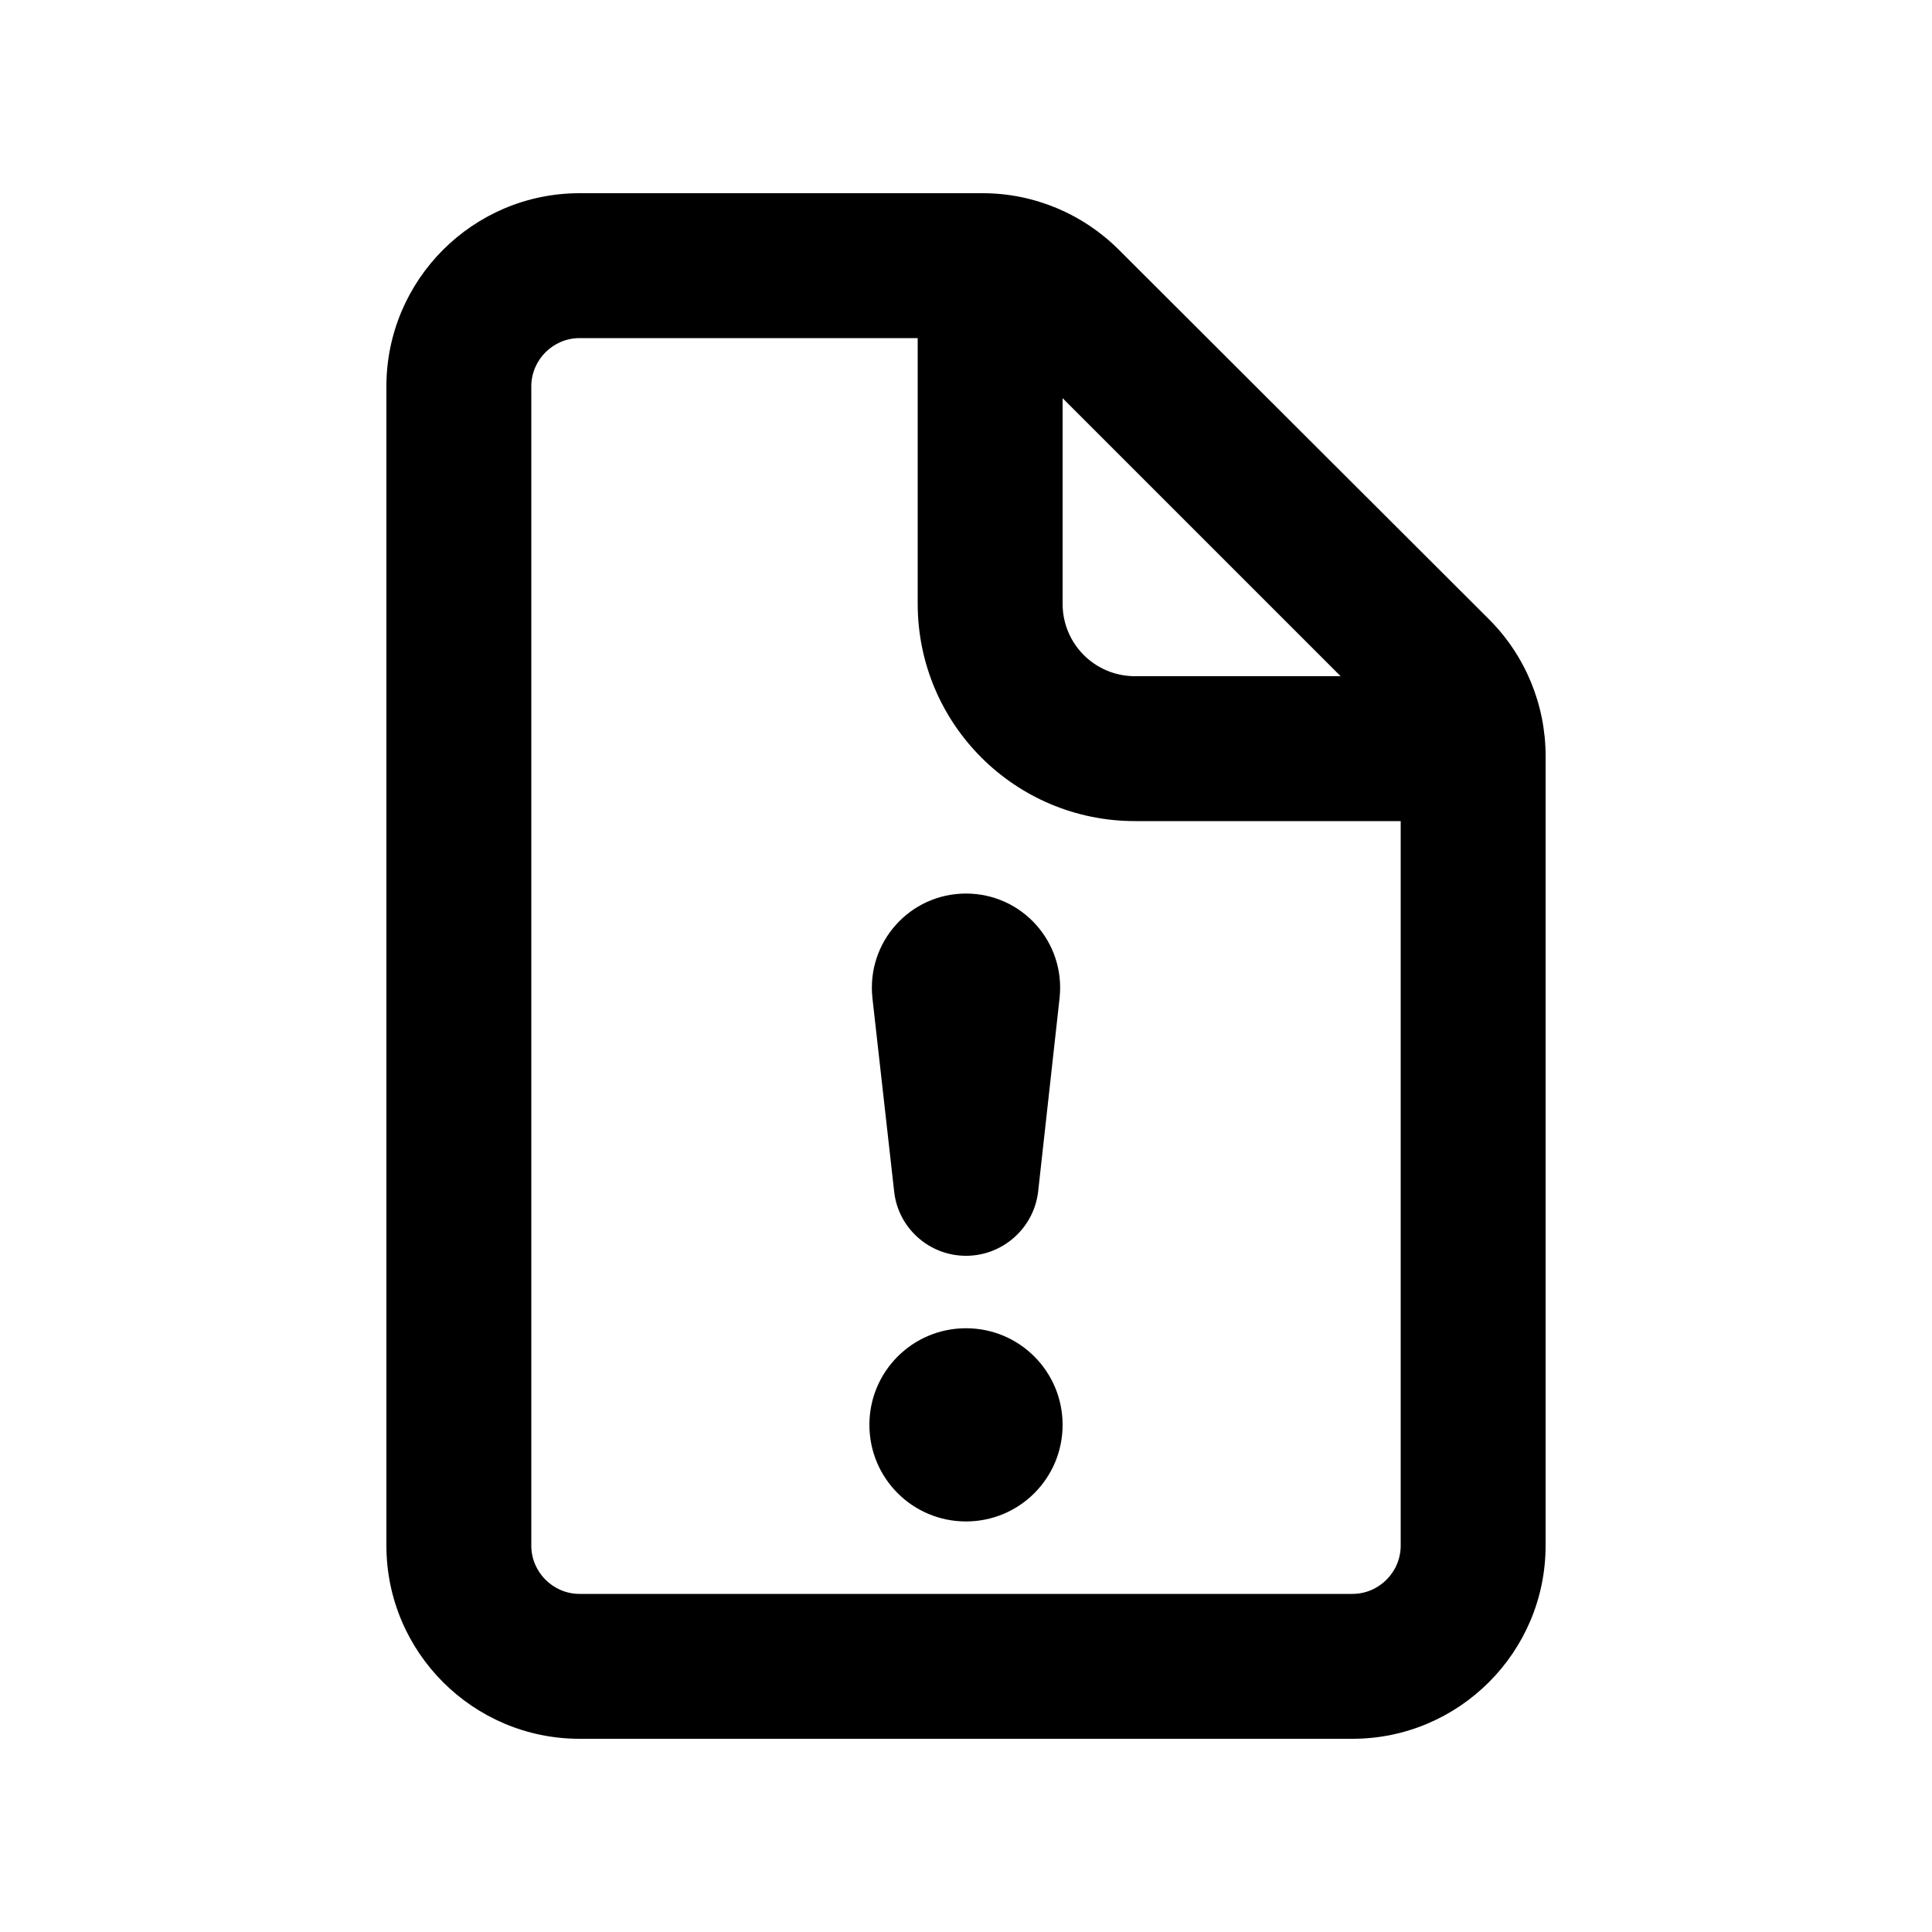 <svg xmlns="http://www.w3.org/2000/svg" viewBox="0 0 640 640"><!--! Font Awesome Pro 7.1.0 by @fontawesome - https://fontawesome.com License - https://fontawesome.com/license (Commercial License) Copyright 2025 Fonticons, Inc. --><path fill="currentColor" d="M325.5 64C342.5 64 358.7 70.8 370.7 82.8L493.3 205.2C505.3 217.2 512 233.5 512 250.4L512 512C512 547.3 483.3 576 448 576L192 576C156.7 576 128 547.3 128 512L128 128C128 92.7 156.7 64 192 64L325.5 64zM192 112C183.2 112 176 119.2 176 128L176 512C176 520.8 183.2 528 192 528L448 528C456.8 528 464 520.8 464 512L464 272L376 272C336.2 272 304 239.8 304 200L304 112L192 112zM320 440C337.7 440 352 454.3 352 472C352 489.7 337.7 504 320 504C302.3 504 288 489.7 288 472C288 454.3 302.3 440 320 440zM320 296C338.6 296 353 312.1 351 330.6L343.9 394.7C342.5 406.8 332.2 416 320 416C307.8 416 297.5 406.8 296.2 394.7L289 330.6C287 312.1 301.4 296 320 296zM352 200C352 213.3 362.7 224 376 224L444.1 224L352 131.9L352 200z"/></svg>